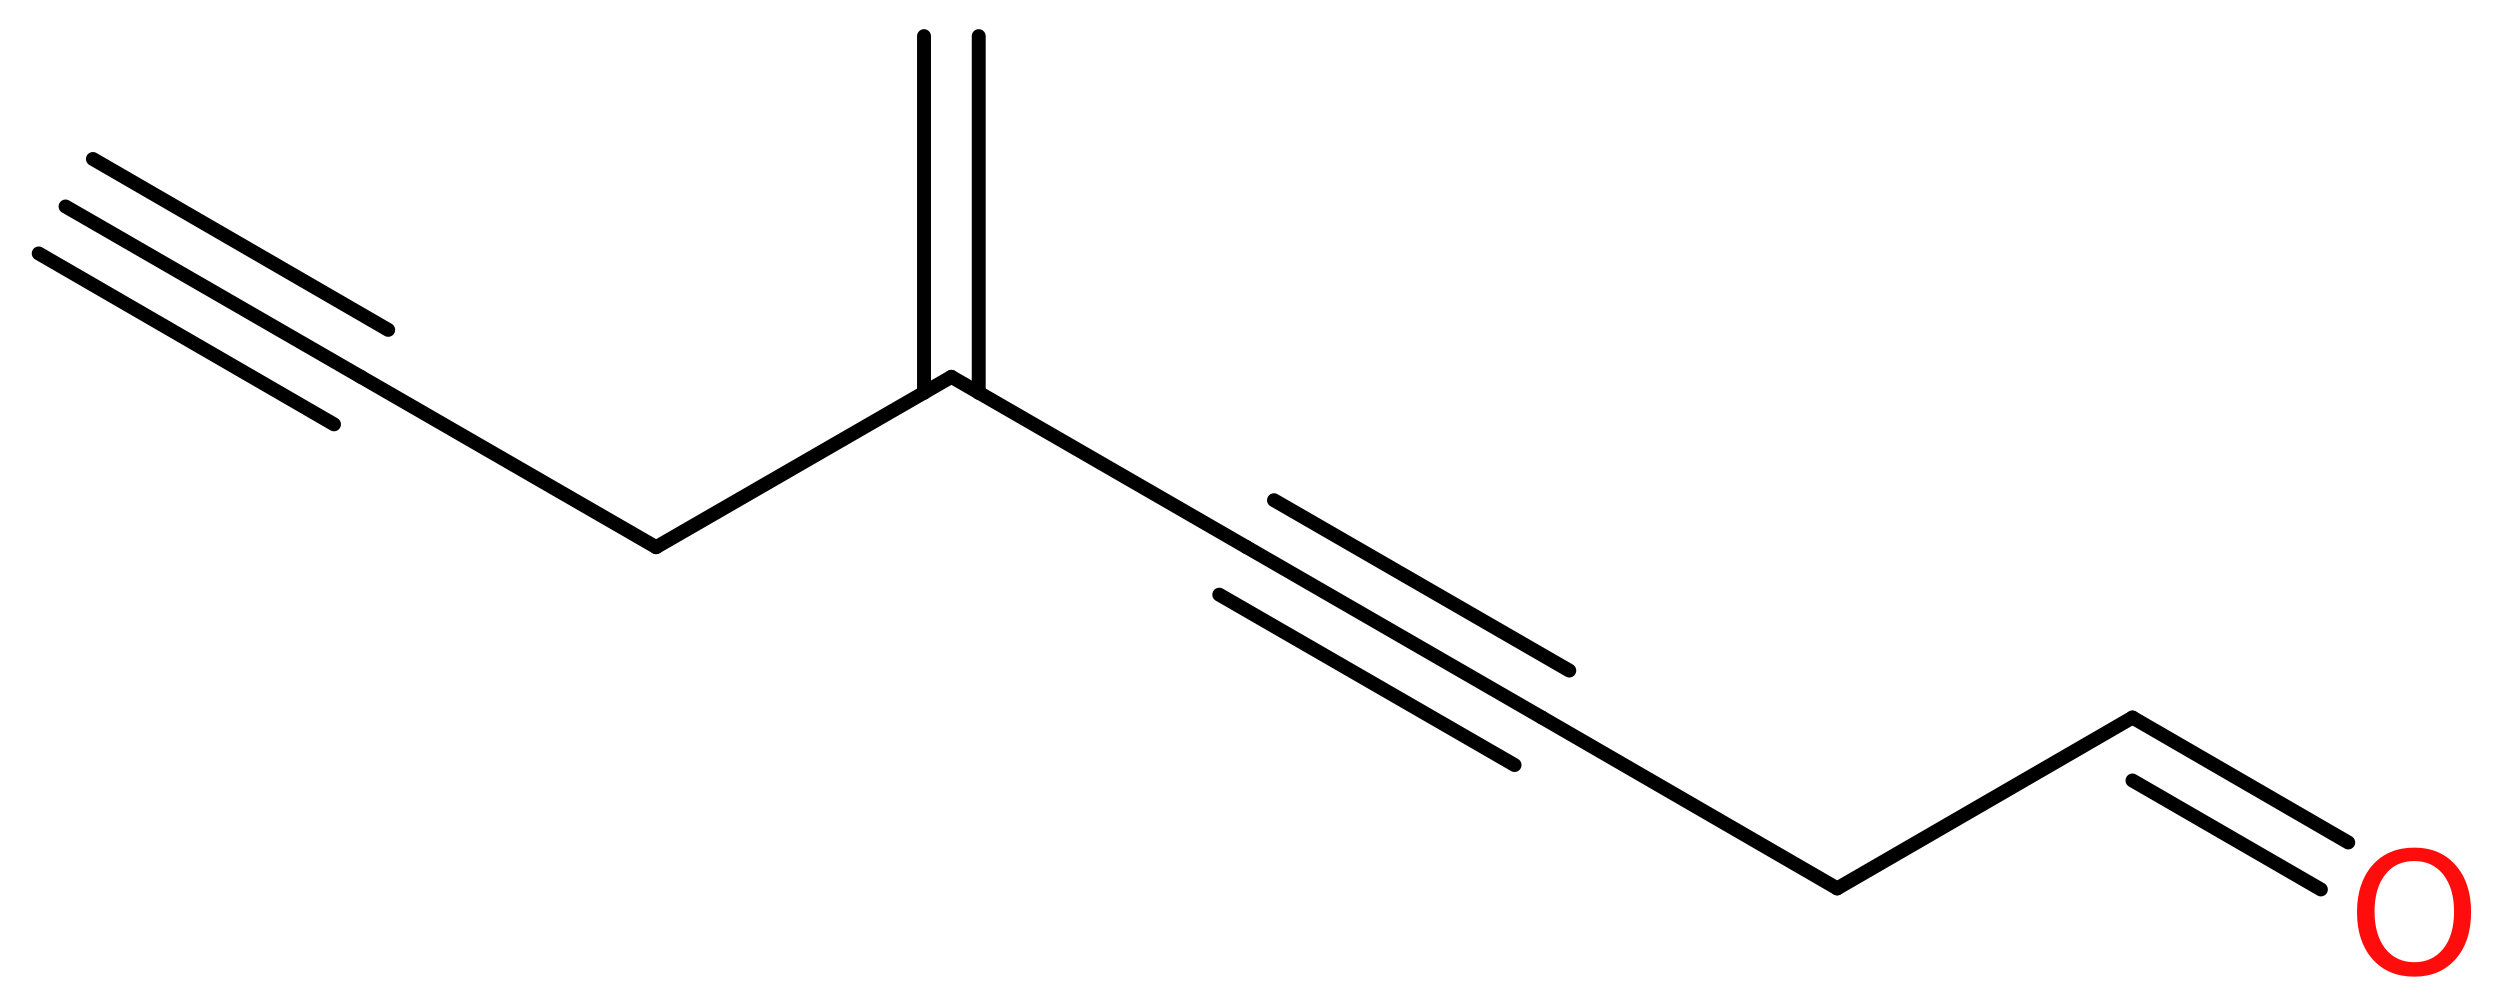 <?xml version='1.0' encoding='UTF-8'?>
<!DOCTYPE svg PUBLIC "-//W3C//DTD SVG 1.1//EN" "http://www.w3.org/Graphics/SVG/1.1/DTD/svg11.dtd">
<svg version='1.2' xmlns='http://www.w3.org/2000/svg' xmlns:xlink='http://www.w3.org/1999/xlink' width='48.43mm' height='19.47mm' viewBox='0 0 48.43 19.47'>
  <desc>Generated by the Chemistry Development Kit (http://github.com/cdk)</desc>
  <g stroke-linecap='round' stroke-linejoin='round' stroke='#000000' stroke-width='.27' fill='#FF0D0D'>
    <rect x='.0' y='.0' width='49.0' height='20.0' fill='#FFFFFF' stroke='none'/>
    <g id='mol1' class='mol'>
      <g id='mol1bnd1' class='bond'>
        <line x1='1.27' y1='4.0' x2='6.99' y2='7.3'/>
        <line x1='1.8' y1='3.08' x2='7.52' y2='6.39'/>
        <line x1='.75' y1='4.91' x2='6.47' y2='8.22'/>
      </g>
      <line id='mol1bnd2' class='bond' x1='6.99' y1='7.3' x2='12.71' y2='10.6'/>
      <line id='mol1bnd3' class='bond' x1='12.71' y1='10.6' x2='18.43' y2='7.3'/>
      <g id='mol1bnd4' class='bond'>
        <line x1='17.9' y1='7.61' x2='17.9' y2='.7'/>
        <line x1='18.96' y1='7.61' x2='18.96' y2='.7'/>
      </g>
      <line id='mol1bnd5' class='bond' x1='18.43' y1='7.3' x2='24.15' y2='10.6'/>
      <g id='mol1bnd6' class='bond'>
        <line x1='24.15' y1='10.6' x2='29.87' y2='13.9'/>
        <line x1='24.68' y1='9.69' x2='30.4' y2='12.99'/>
        <line x1='23.62' y1='11.52' x2='29.34' y2='14.82'/>
      </g>
      <line id='mol1bnd7' class='bond' x1='29.87' y1='13.9' x2='35.59' y2='17.21'/>
      <line id='mol1bnd8' class='bond' x1='35.59' y1='17.21' x2='41.31' y2='13.9'/>
      <g id='mol1bnd9' class='bond'>
        <line x1='41.31' y1='13.9' x2='45.49' y2='16.32'/>
        <line x1='41.31' y1='15.12' x2='44.96' y2='17.23'/>
      </g>
      <path id='mol1atm10' class='atom' d='M46.77 16.68q-.36 .0 -.56 .26q-.21 .26 -.21 .72q.0 .45 .21 .72q.21 .26 .56 .26q.35 .0 .56 -.26q.21 -.26 .21 -.72q.0 -.45 -.21 -.72q-.21 -.26 -.56 -.26zM46.77 16.42q.5 .0 .8 .34q.3 .34 .3 .91q.0 .57 -.3 .91q-.3 .34 -.8 .34q-.51 .0 -.81 -.34q-.3 -.34 -.3 -.91q.0 -.57 .3 -.91q.3 -.34 .81 -.34z' stroke='none'/>
    </g>
  </g>
</svg>
